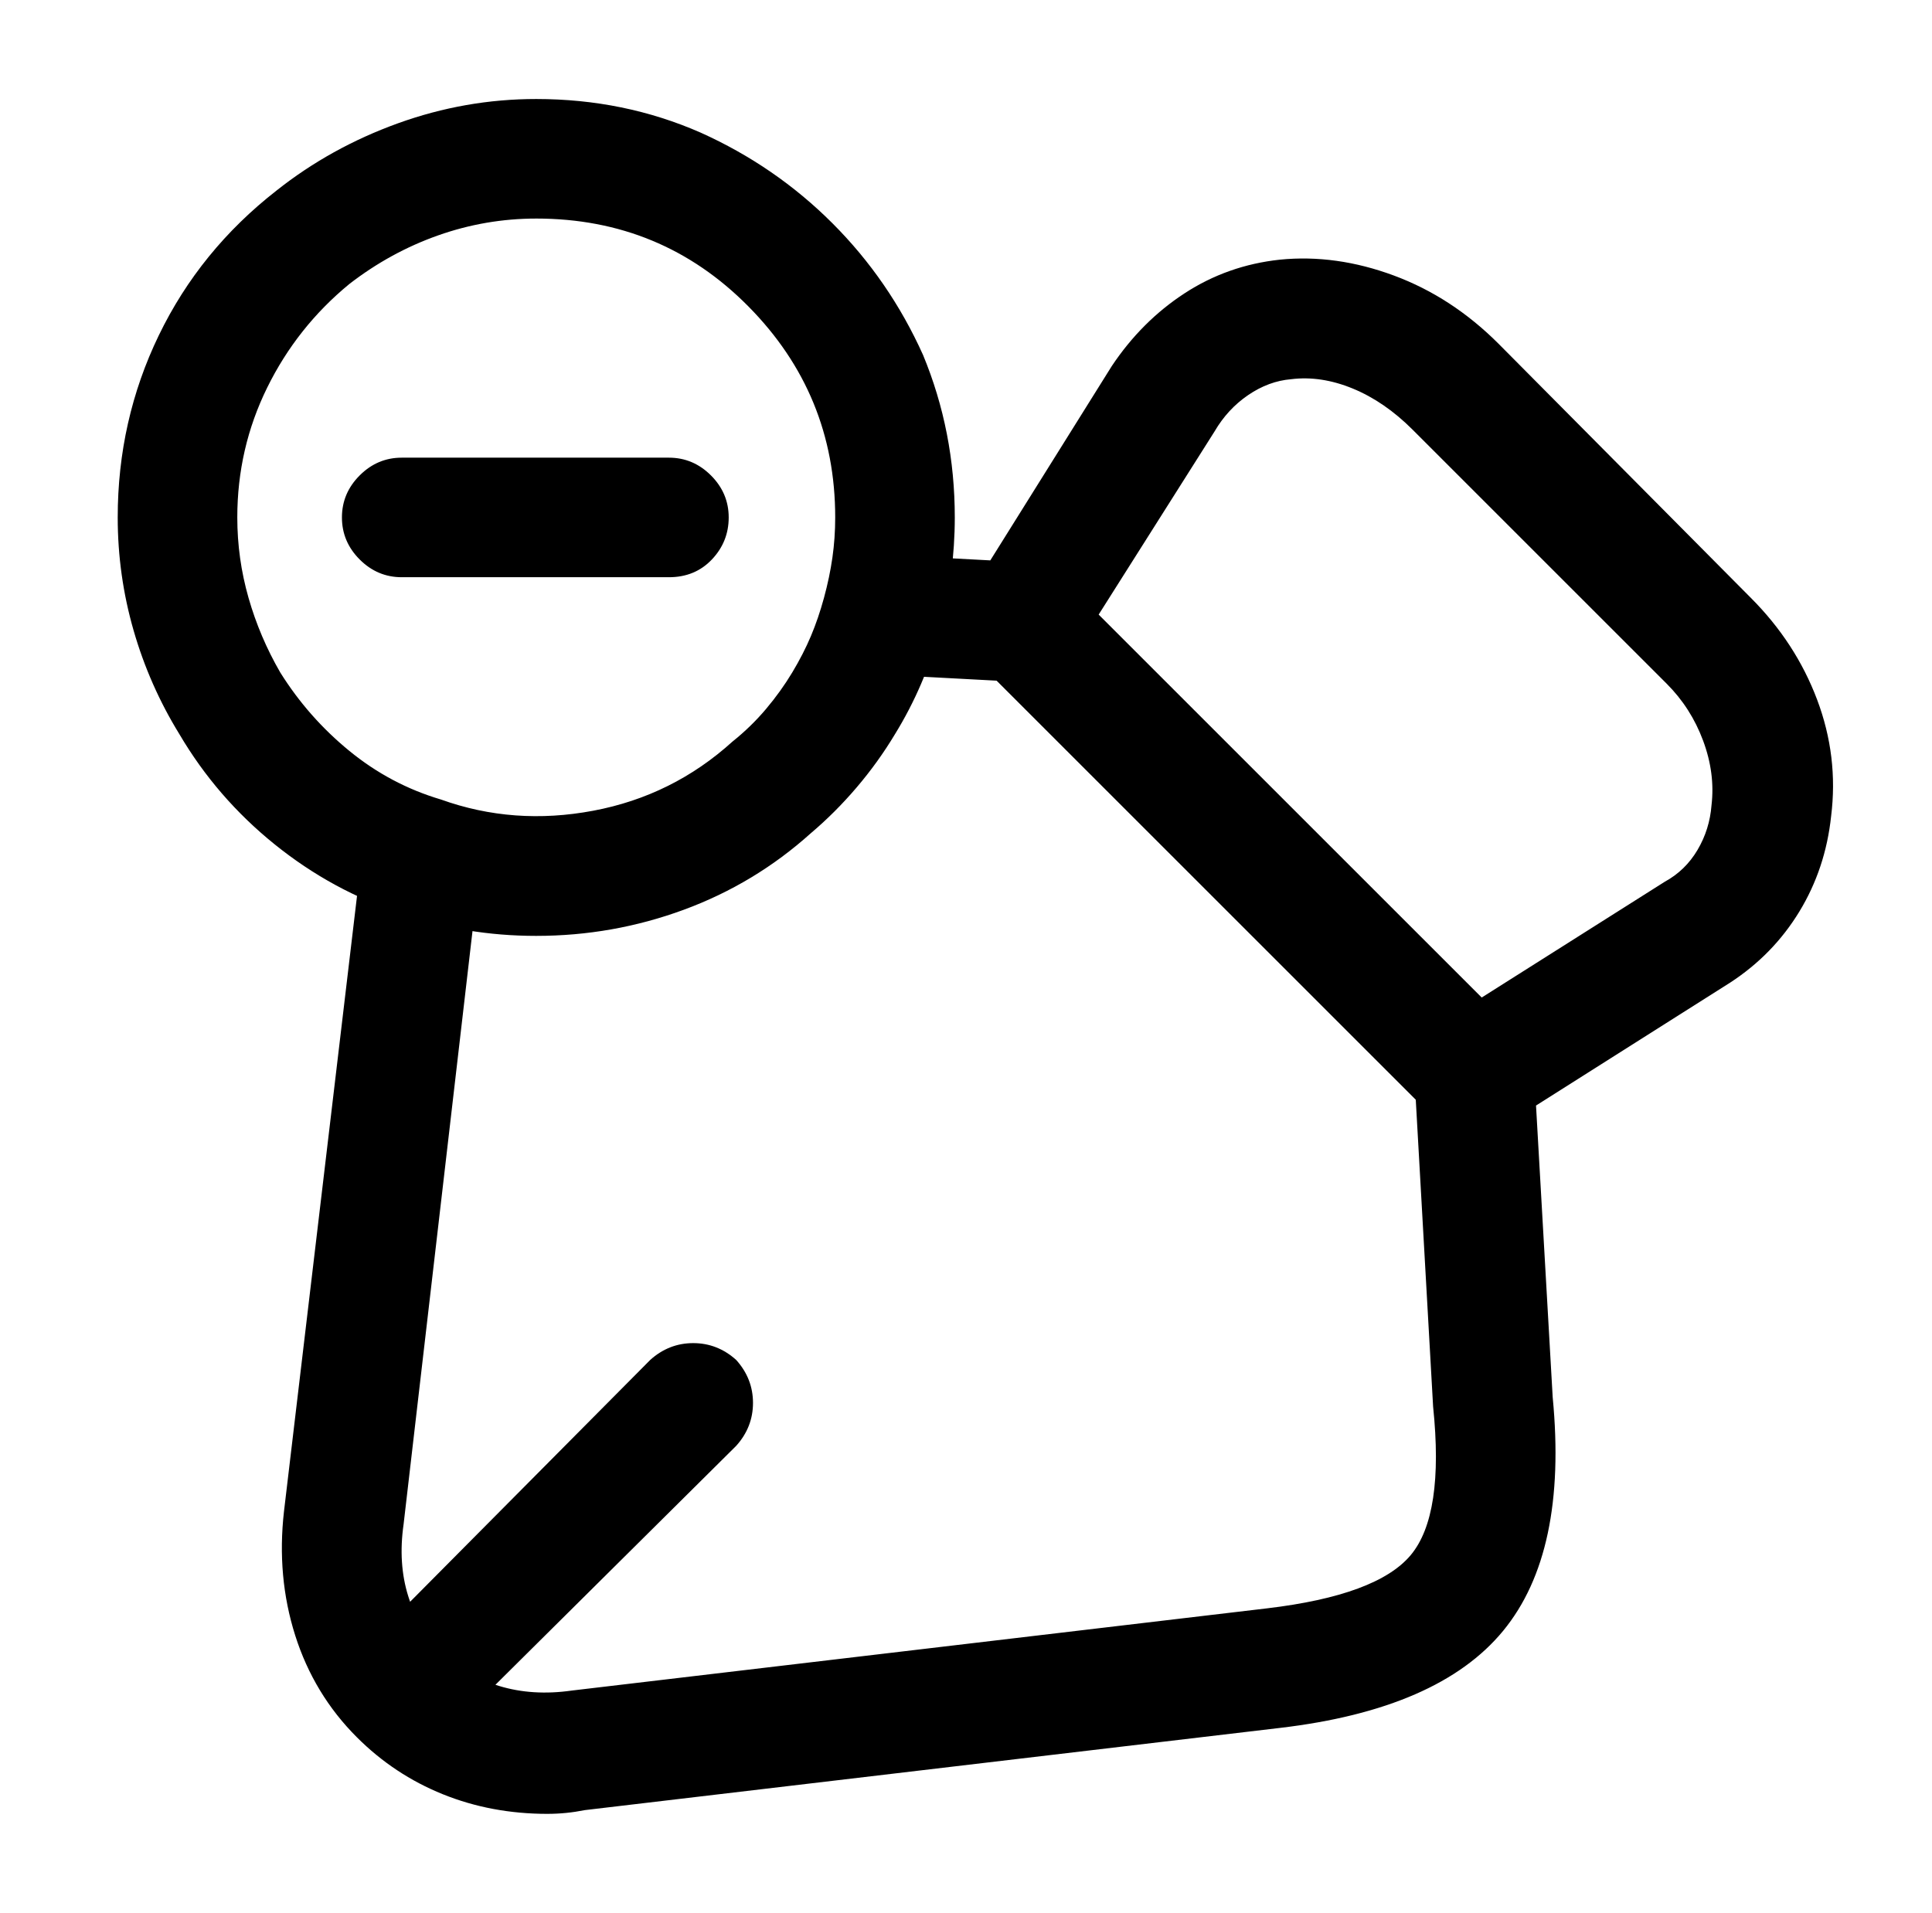 <?xml version="1.0" standalone="no"?>
<!DOCTYPE svg PUBLIC "-//W3C//DTD SVG 1.1//EN" "http://www.w3.org/Graphics/SVG/1.1/DTD/svg11.dtd" >
<svg xmlns="http://www.w3.org/2000/svg" xmlns:xlink="http://www.w3.org/1999/xlink" version="1.1" viewBox="-10 0 1034 1024">
   <path fill="currentColor"
d="M779 607q-6 0 -12 -2.5t-11 -7.5l-242 -242q-8 -8 -9 -19t5 -20l75 -120q16 -24 39 -39t51 -18q30 -3 61 8.5t56 36.5l135 136q24 24 35.5 54.5t7.5 62.5q-3 28 -17 51t-37 38l-120 76q-4 2 -8.5 3.5t-8.5 1.5v0zM578 329l205 205l98 -62q11 -6 17.5 -17t7.5 -24
q2 -17 -4.5 -34.5t-19.5 -30.5l-136 -136q-15 -15 -32 -22t-33 -5q-12 1 -23 8.5t-18 19.5l-62 98v0zM283 971q-30 0 -56 -10.5t-46 -30.5q-23 -23 -33 -54.5t-6 -66.5l42 -354q1 -13 11.5 -21t23.5 -7q13 2 21.5 12t6.5 24l-41 353q-3 21 2.5 38.5t17.5 29.5q13 13 31 18.5
t39 2.5l372 -44q59 -7 77 -28.5t12 -79.5l-10 -177q-1 -13 7.5 -23t22.5 -11q13 0 23 8.5t11 22.5l10 175q8 83 -26.5 125t-119.5 52l-372 44q-5 1 -10 1.5t-10 0.5v0zM537 365h-1.5h-0.5l-75 -4q-13 -1 -22 -11t-8 -24q1 -13 11 -21.5t23 -7.5l75 4q13 1 22 11t8 23
t-10.5 21.5t-21.5 8.5v0zM225 919q-6 0 -12 -2.5t-10 -7.5q-10 -9 -10 -22.5t10 -22.5l135 -136q10 -9 23 -9t23 9q9 10 9 23t-9 23l-136 135q-5 5 -11 7.5t-12 2.5zM277 501q-19 0 -37 -3t-35 -9q-37 -12 -68 -37t-51 -59q-16 -26 -24.5 -55.5t-8.5 -60.5q0 -52 22 -97.5
t63 -77.5q29 -23 65 -36t74 -13q47 0 88 18q40 18 70.5 48.5t48.5 70.5q17 41 17 87q0 15 -2 30.5t-6 29.5q-4 15 -10 29t-14 27q-9 15 -20.5 28.5t-24.5 24.5q-30 27 -68 41t-79 14v0zM277 117q-27 0 -52.5 9t-47.5 26q-28 23 -44 55.5t-16 69.5q0 22 6 43t17 40
q15 24 37 42t49 26q39 14 81.5 6t74.5 -37q10 -8 18 -17.5t14 -19.5t10 -19.5t7 -20.5t4.5 -21.5t1.5 -21.5q0 -66 -46.5 -113t-113.5 -47v0zM348 309h-143q-13 0 -22.5 -9.5t-9.5 -22.5t9.5 -22.5t22.5 -9.5h143q13 0 22.5 9.5t9.5 22.5t-9 22.5t-23 9.5z" />
</svg>
